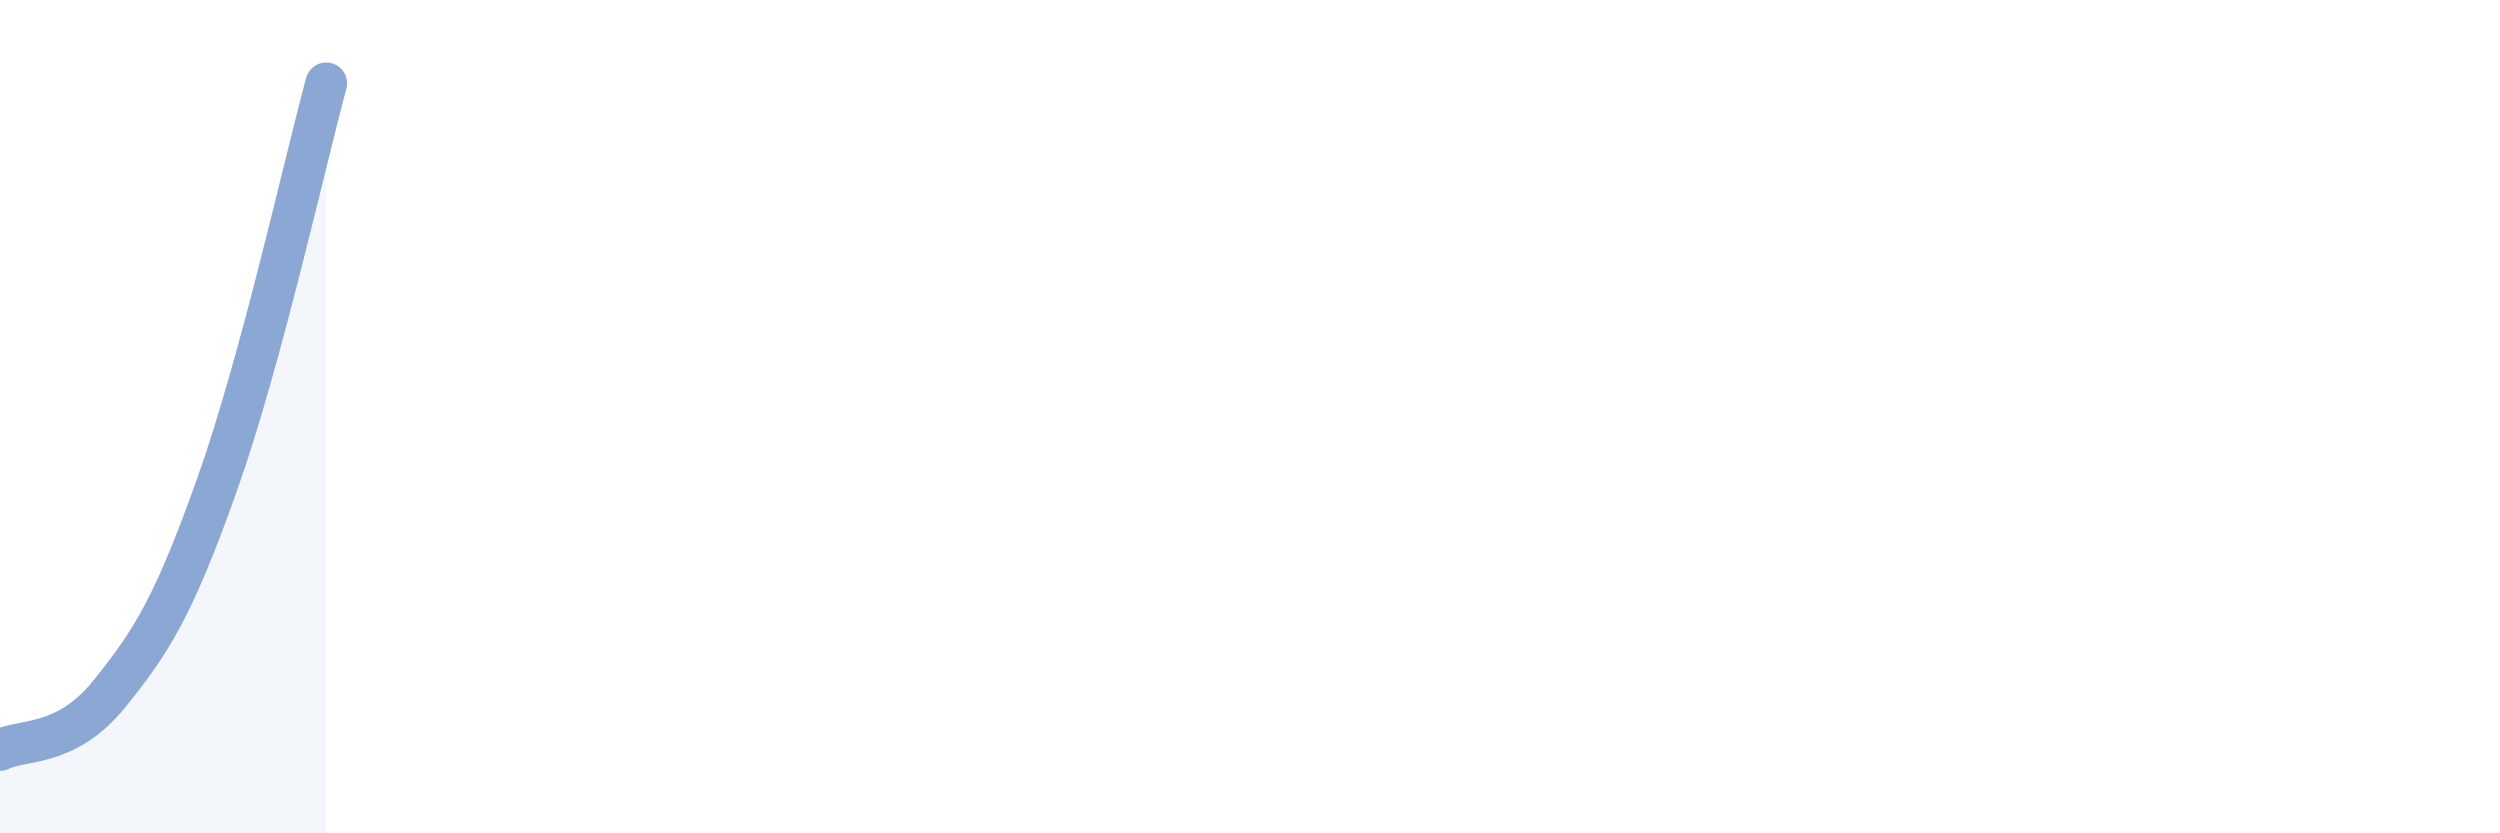 
    <svg width="60" height="20" viewBox="0 0 60 20" xmlns="http://www.w3.org/2000/svg">
      <path
        d="M 0,18 C 0.52,17.73 1.57,17.95 2.61,16.67 C 3.65,15.39 4.18,14.53 5.22,11.6 C 6.26,8.67 7.31,3.92 7.83,2L7.83 20L0 20Z"
        fill="#8ba7d3"
        opacity="0.1"
        stroke-linecap="round"
        stroke-linejoin="round"
      />
      <path
        d="M 0,18 C 0.52,17.73 1.57,17.95 2.61,16.67 C 3.65,15.39 4.18,14.53 5.22,11.6 C 6.26,8.67 7.31,3.92 7.83,2"
        stroke="#8ba7d3"
        stroke-width="1"
        fill="none"
        stroke-linecap="round"
        stroke-linejoin="round"
      />
    </svg>
  